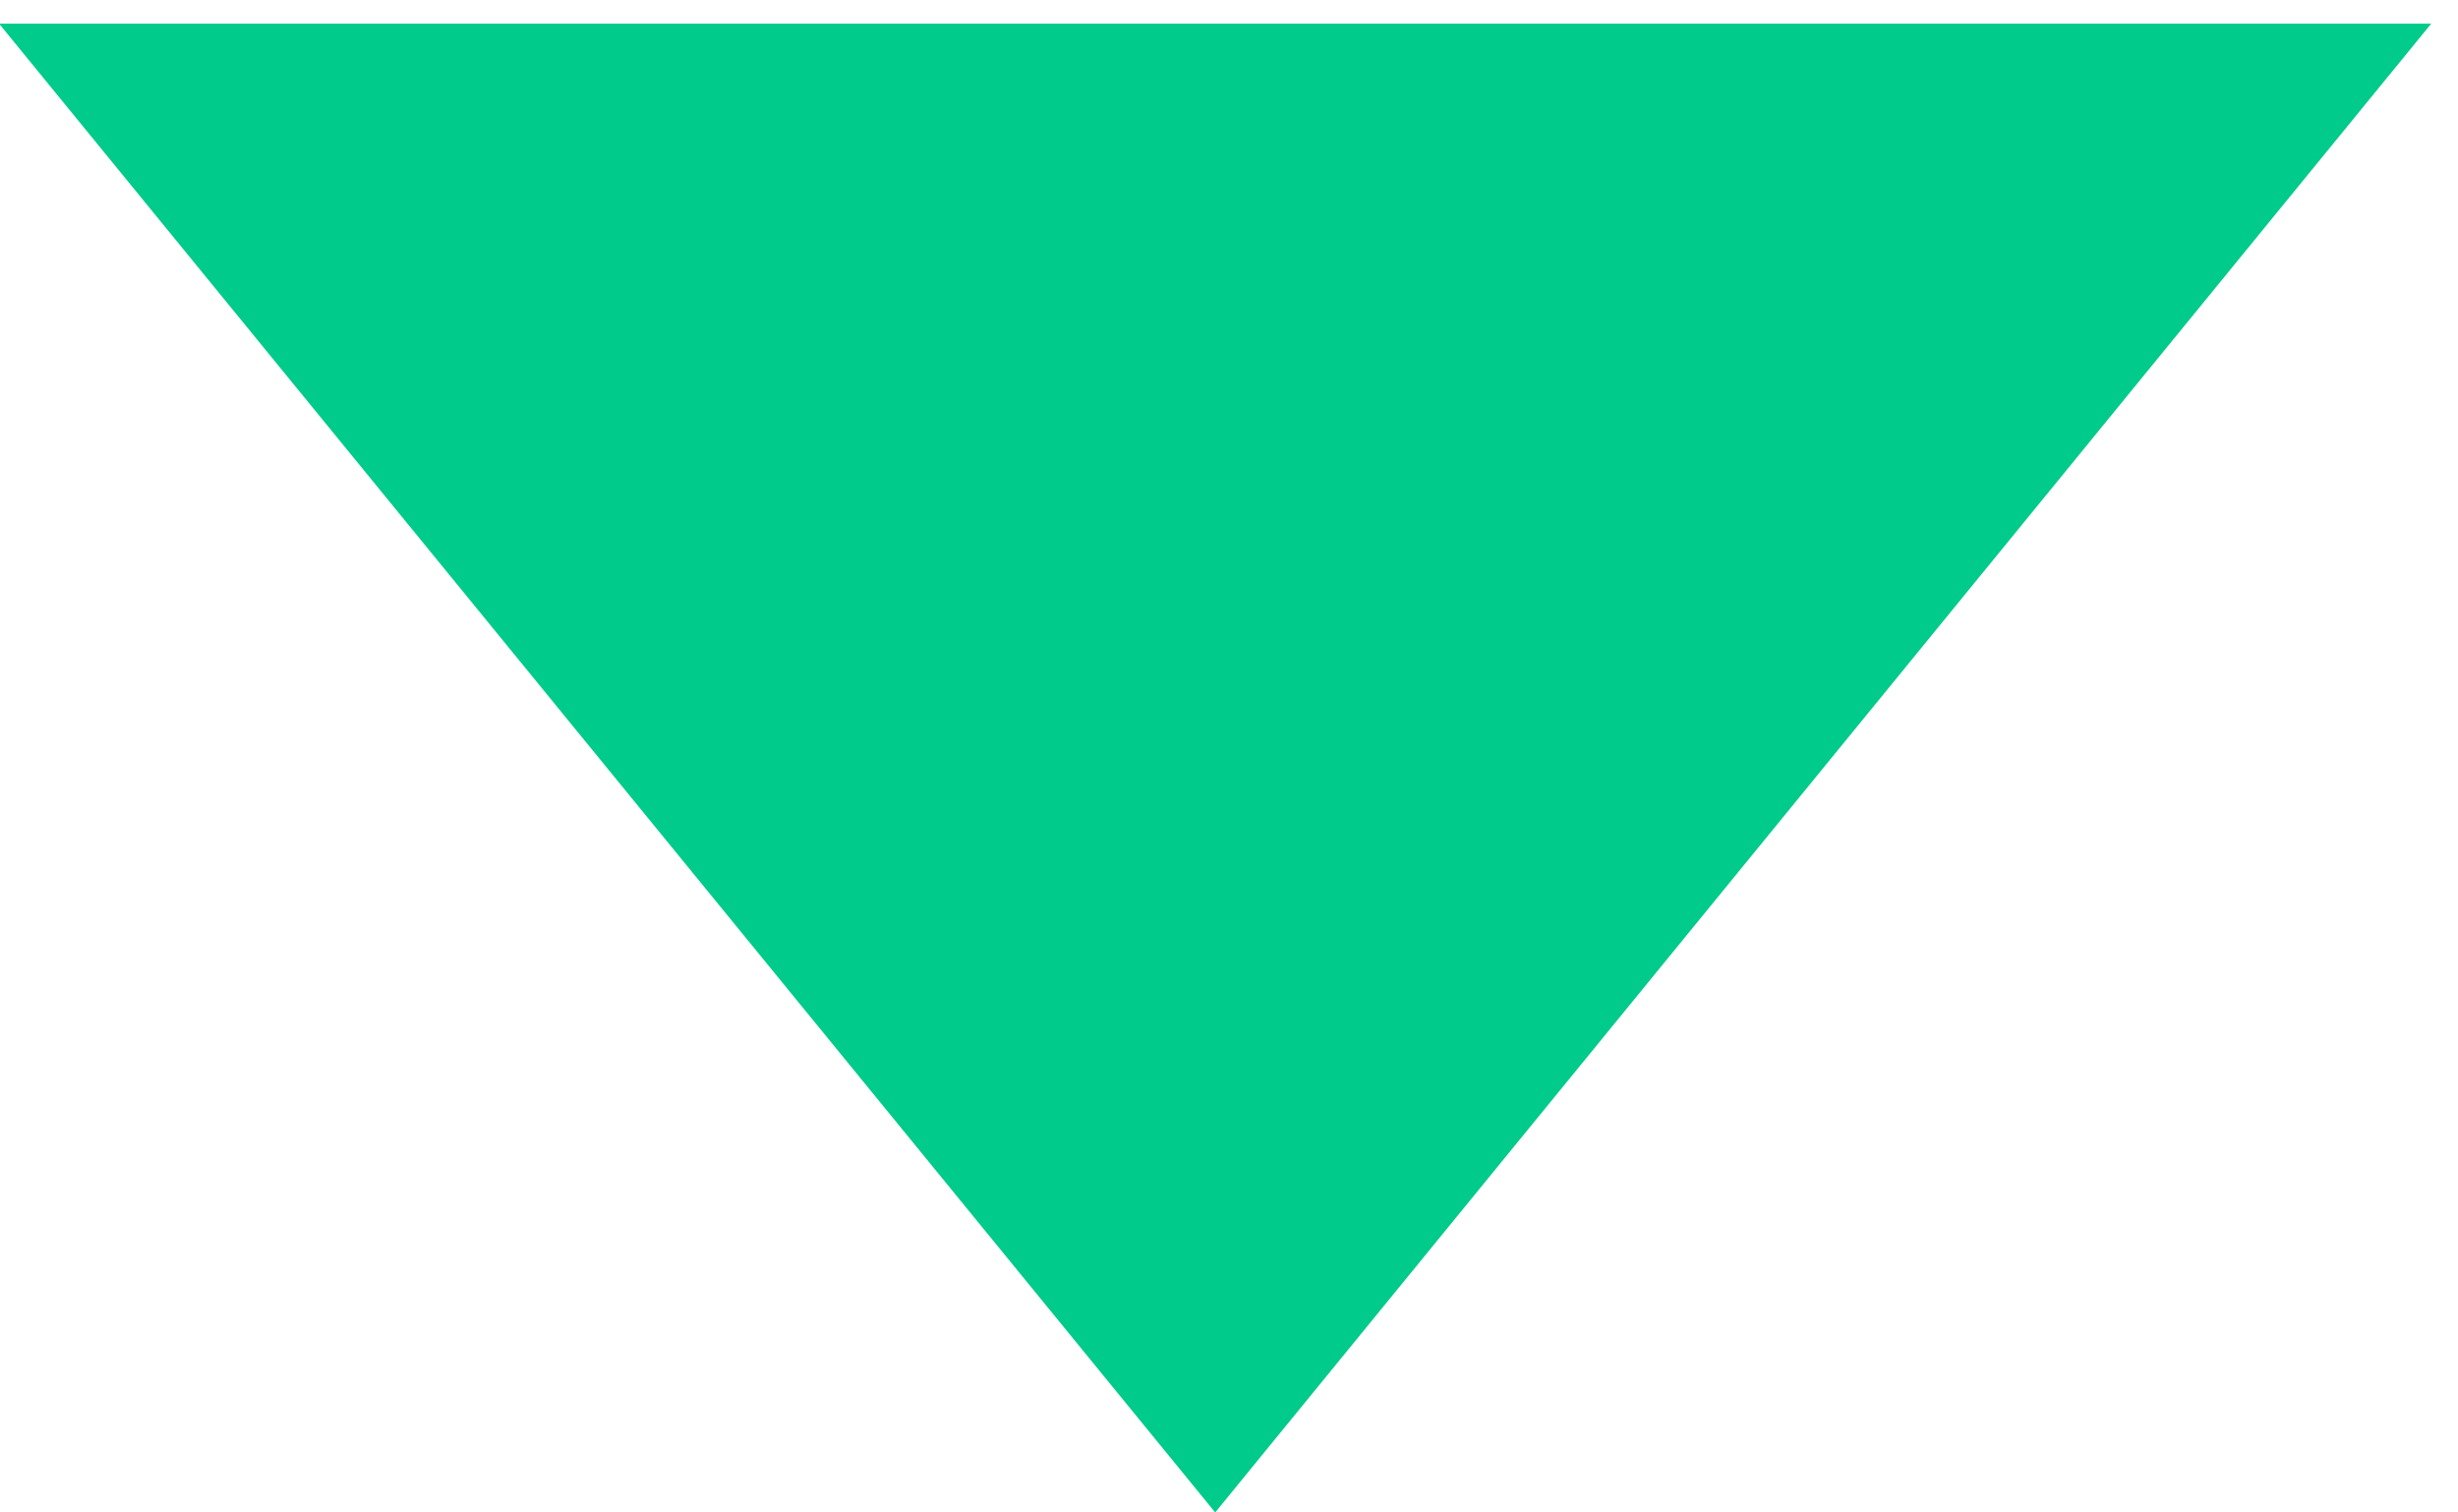 <?xml version="1.0" encoding="UTF-8"?>
<svg xmlns="http://www.w3.org/2000/svg" width="26" height="16" viewBox="0 0 26 16" fill="none">
  <path d="M12.854 16L-0.01 0.25L25.717 0.25L12.854 16Z" fill="#00CB8A"></path>
</svg>
